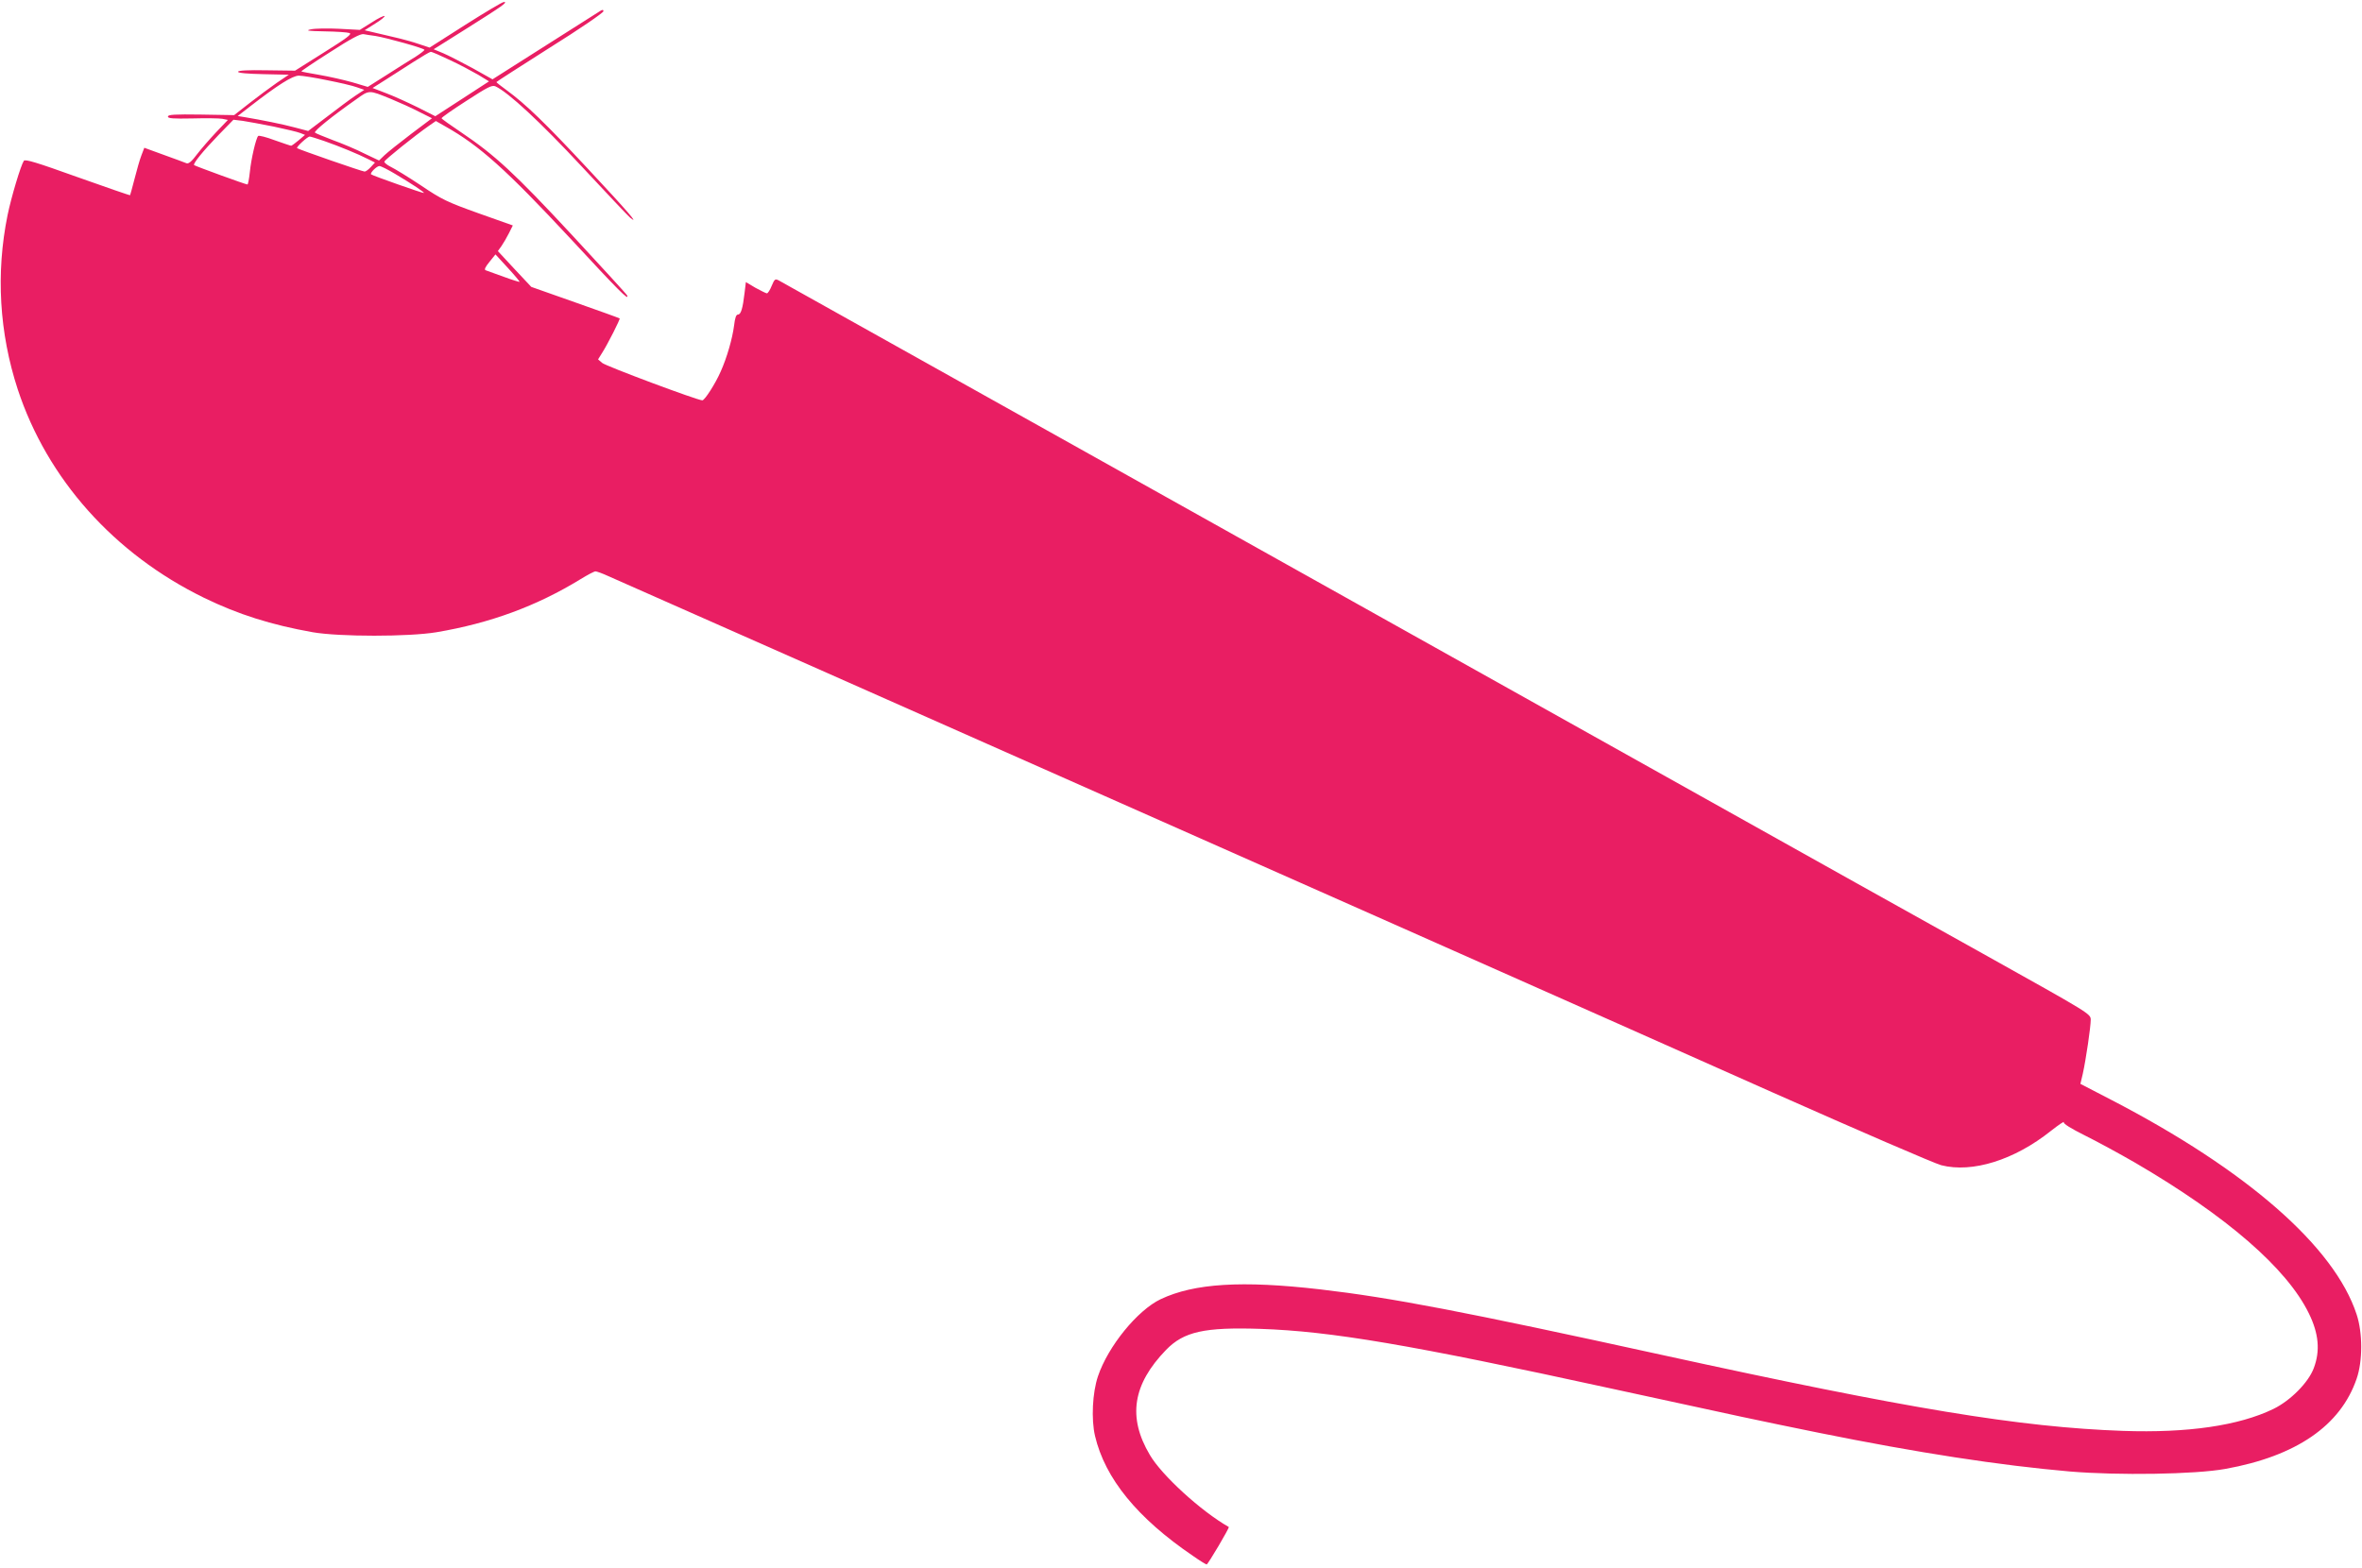<?xml version="1.0" standalone="no"?>
<!DOCTYPE svg PUBLIC "-//W3C//DTD SVG 20010904//EN"
 "http://www.w3.org/TR/2001/REC-SVG-20010904/DTD/svg10.dtd">
<svg version="1.0" xmlns="http://www.w3.org/2000/svg"
 width="1280pt" height="850pt" viewBox="0 0 1280 850"
 preserveAspectRatio="xMidYMid meet">
<g transform="translate(0,850) scale(0.1,-0.1)"
fill="#e91e63" stroke="none">
<path d="M2521 8365 l-193 -123 -57 19 c-31 11 -96 29 -146 40 -49 12 -103 24
-119 28 l-30 7 57 36 c31 19 54 38 51 41 -4 3 -35 -12 -70 -35 l-64 -40 -113
6 c-61 3 -130 2 -152 -3 -32 -7 -18 -9 75 -11 63 -1 123 -5 134 -9 15 -6 -14
-27 -138 -105 l-157 -99 -154 2 c-102 2 -155 -1 -155 -8 0 -7 51 -11 138 -13
l137 -3 -65 -44 c-36 -25 -102 -74 -148 -110 l-83 -65 -180 3 c-144 2 -179 0
-179 -11 0 -10 27 -12 132 -10 73 2 147 1 163 -2 l30 -6 -63 -66 c-34 -36 -81
-90 -104 -120 -29 -39 -46 -53 -57 -49 -9 4 -64 24 -122 45 l-107 39 -16 -42
c-9 -23 -25 -80 -37 -127 -12 -47 -23 -86 -24 -88 -1 -2 -130 43 -285 98 -223
80 -285 99 -291 88 -17 -26 -68 -197 -88 -294 -64 -315 -45 -638 55 -944 160
-486 522 -892 1009 -1130 187 -91 365 -147 590 -187 145 -25 519 -25 670 0
291 49 543 142 780 287 39 24 75 43 82 43 6 0 38 -11 70 -26 32 -14 537 -238
1123 -497 2250 -997 4369 -1937 5185 -2301 468 -208 880 -386 915 -395 168
-43 396 28 594 186 42 33 73 54 70 47 -3 -8 39 -34 113 -71 65 -32 188 -99
273 -148 497 -290 823 -573 942 -817 54 -110 62 -203 27 -296 -29 -79 -127
-177 -219 -222 -188 -91 -465 -131 -815 -119 -561 20 -1165 120 -2495 411
-1082 237 -1469 311 -1855 356 -425 49 -683 33 -865 -53 -126 -60 -285 -255
-340 -418 -30 -89 -37 -233 -16 -323 54 -231 230 -446 530 -650 37 -26 71 -47
75 -47 7 0 125 200 120 203 -151 86 -364 281 -428 391 -121 204 -93 382 88
569 96 99 208 124 511 114 383 -13 809 -85 1895 -322 721 -157 796 -173 1130
-241 539 -109 982 -177 1361 -210 262 -22 679 -16 844 14 383 69 624 234 711
489 33 95 33 248 0 348 -120 367 -594 782 -1331 1164 l-166 86 13 55 c17 77
43 254 43 293 -1 32 -3 33 -583 357 -320 178 -1009 563 -1532 856 -2936 1643
-4973 2782 -4993 2793 -21 11 -24 10 -40 -28 -9 -23 -21 -41 -26 -41 -5 0 -32
14 -62 30 l-52 31 -7 -58 c-10 -86 -20 -118 -36 -118 -10 0 -16 -18 -21 -60
-9 -70 -39 -175 -73 -250 -28 -64 -86 -155 -99 -155 -26 0 -524 186 -543 203
l-22 19 23 37 c30 47 98 182 94 185 -2 2 -110 41 -241 87 l-238 84 -91 97 -90
97 20 28 c11 16 29 47 40 69 l21 42 -186 66 c-170 61 -198 74 -312 151 -69 46
-143 91 -164 101 -20 10 -36 23 -34 28 3 11 167 142 240 193 l39 27 51 -29
c185 -104 328 -232 680 -610 263 -284 316 -337 306 -307 -2 6 -138 154 -301
330 -309 333 -418 433 -598 554 -58 39 -106 73 -107 77 -2 3 59 46 134 94 117
76 139 87 158 79 69 -32 243 -193 468 -435 134 -144 252 -269 262 -277 54 -44
-14 35 -227 263 -231 248 -338 352 -445 430 -29 21 -53 40 -53 42 0 2 131 86
290 187 160 100 290 189 290 197 0 10 -6 10 -26 -4 -14 -9 -150 -95 -301 -191
l-274 -174 -107 60 c-59 32 -131 69 -159 81 l-53 22 183 115 c192 121 222 142
197 141 -8 0 -102 -56 -209 -124z m-486 -60 c61 -10 265 -67 265 -75 0 -4 -21
-20 -47 -37 -27 -16 -96 -60 -154 -97 l-106 -67 -84 25 c-46 13 -126 31 -178
40 -52 9 -96 17 -98 19 -1 2 68 49 155 104 116 75 164 100 182 98 14 -3 43 -7
65 -10z m402 -130 c52 -24 121 -61 154 -80 l59 -36 -146 -95 -145 -94 -97 49
c-53 26 -130 61 -170 76 l-73 28 68 43 c37 24 106 68 153 98 47 30 89 55 94
55 5 1 51 -19 103 -44z m-663 -110 c66 -13 139 -30 160 -38 l40 -14 -50 -33
c-27 -18 -95 -69 -151 -112 l-103 -78 -72 19 c-67 18 -177 40 -272 56 l-38 6
67 52 c151 117 229 166 264 167 18 0 88 -11 155 -25z m344 -101 c46 -19 115
-50 153 -70 l70 -35 -113 -85 c-62 -47 -127 -99 -144 -115 l-30 -29 -80 38
c-43 22 -119 54 -169 72 -49 19 -94 37 -98 41 -9 7 94 90 221 179 75 54 69 53
190 4z m-635 -150 c65 -14 130 -29 144 -35 l26 -10 -34 -29 c-19 -16 -37 -29
-41 -30 -4 0 -44 14 -90 30 -45 17 -85 27 -89 23 -12 -13 -38 -124 -45 -195
-4 -38 -10 -68 -13 -68 -10 0 -284 100 -289 105 -8 7 48 76 132 163 l81 83 50
-6 c27 -4 103 -18 168 -31z m273 -78 c83 -29 185 -71 238 -98 l38 -19 -23 -25
c-12 -13 -27 -24 -33 -24 -12 0 -358 120 -366 127 -6 6 57 63 68 63 5 0 40
-11 78 -24z m386 -179 c92 -55 159 -99 155 -103 -3 -3 -279 94 -286 101 -7 8
31 45 45 45 8 0 46 -19 86 -43z m674 -585 c-2 -1 -41 11 -87 28 -46 17 -90 33
-97 35 -9 3 -3 17 20 45 l33 41 67 -73 c37 -40 65 -74 64 -76z"/>
</g>
</svg>
